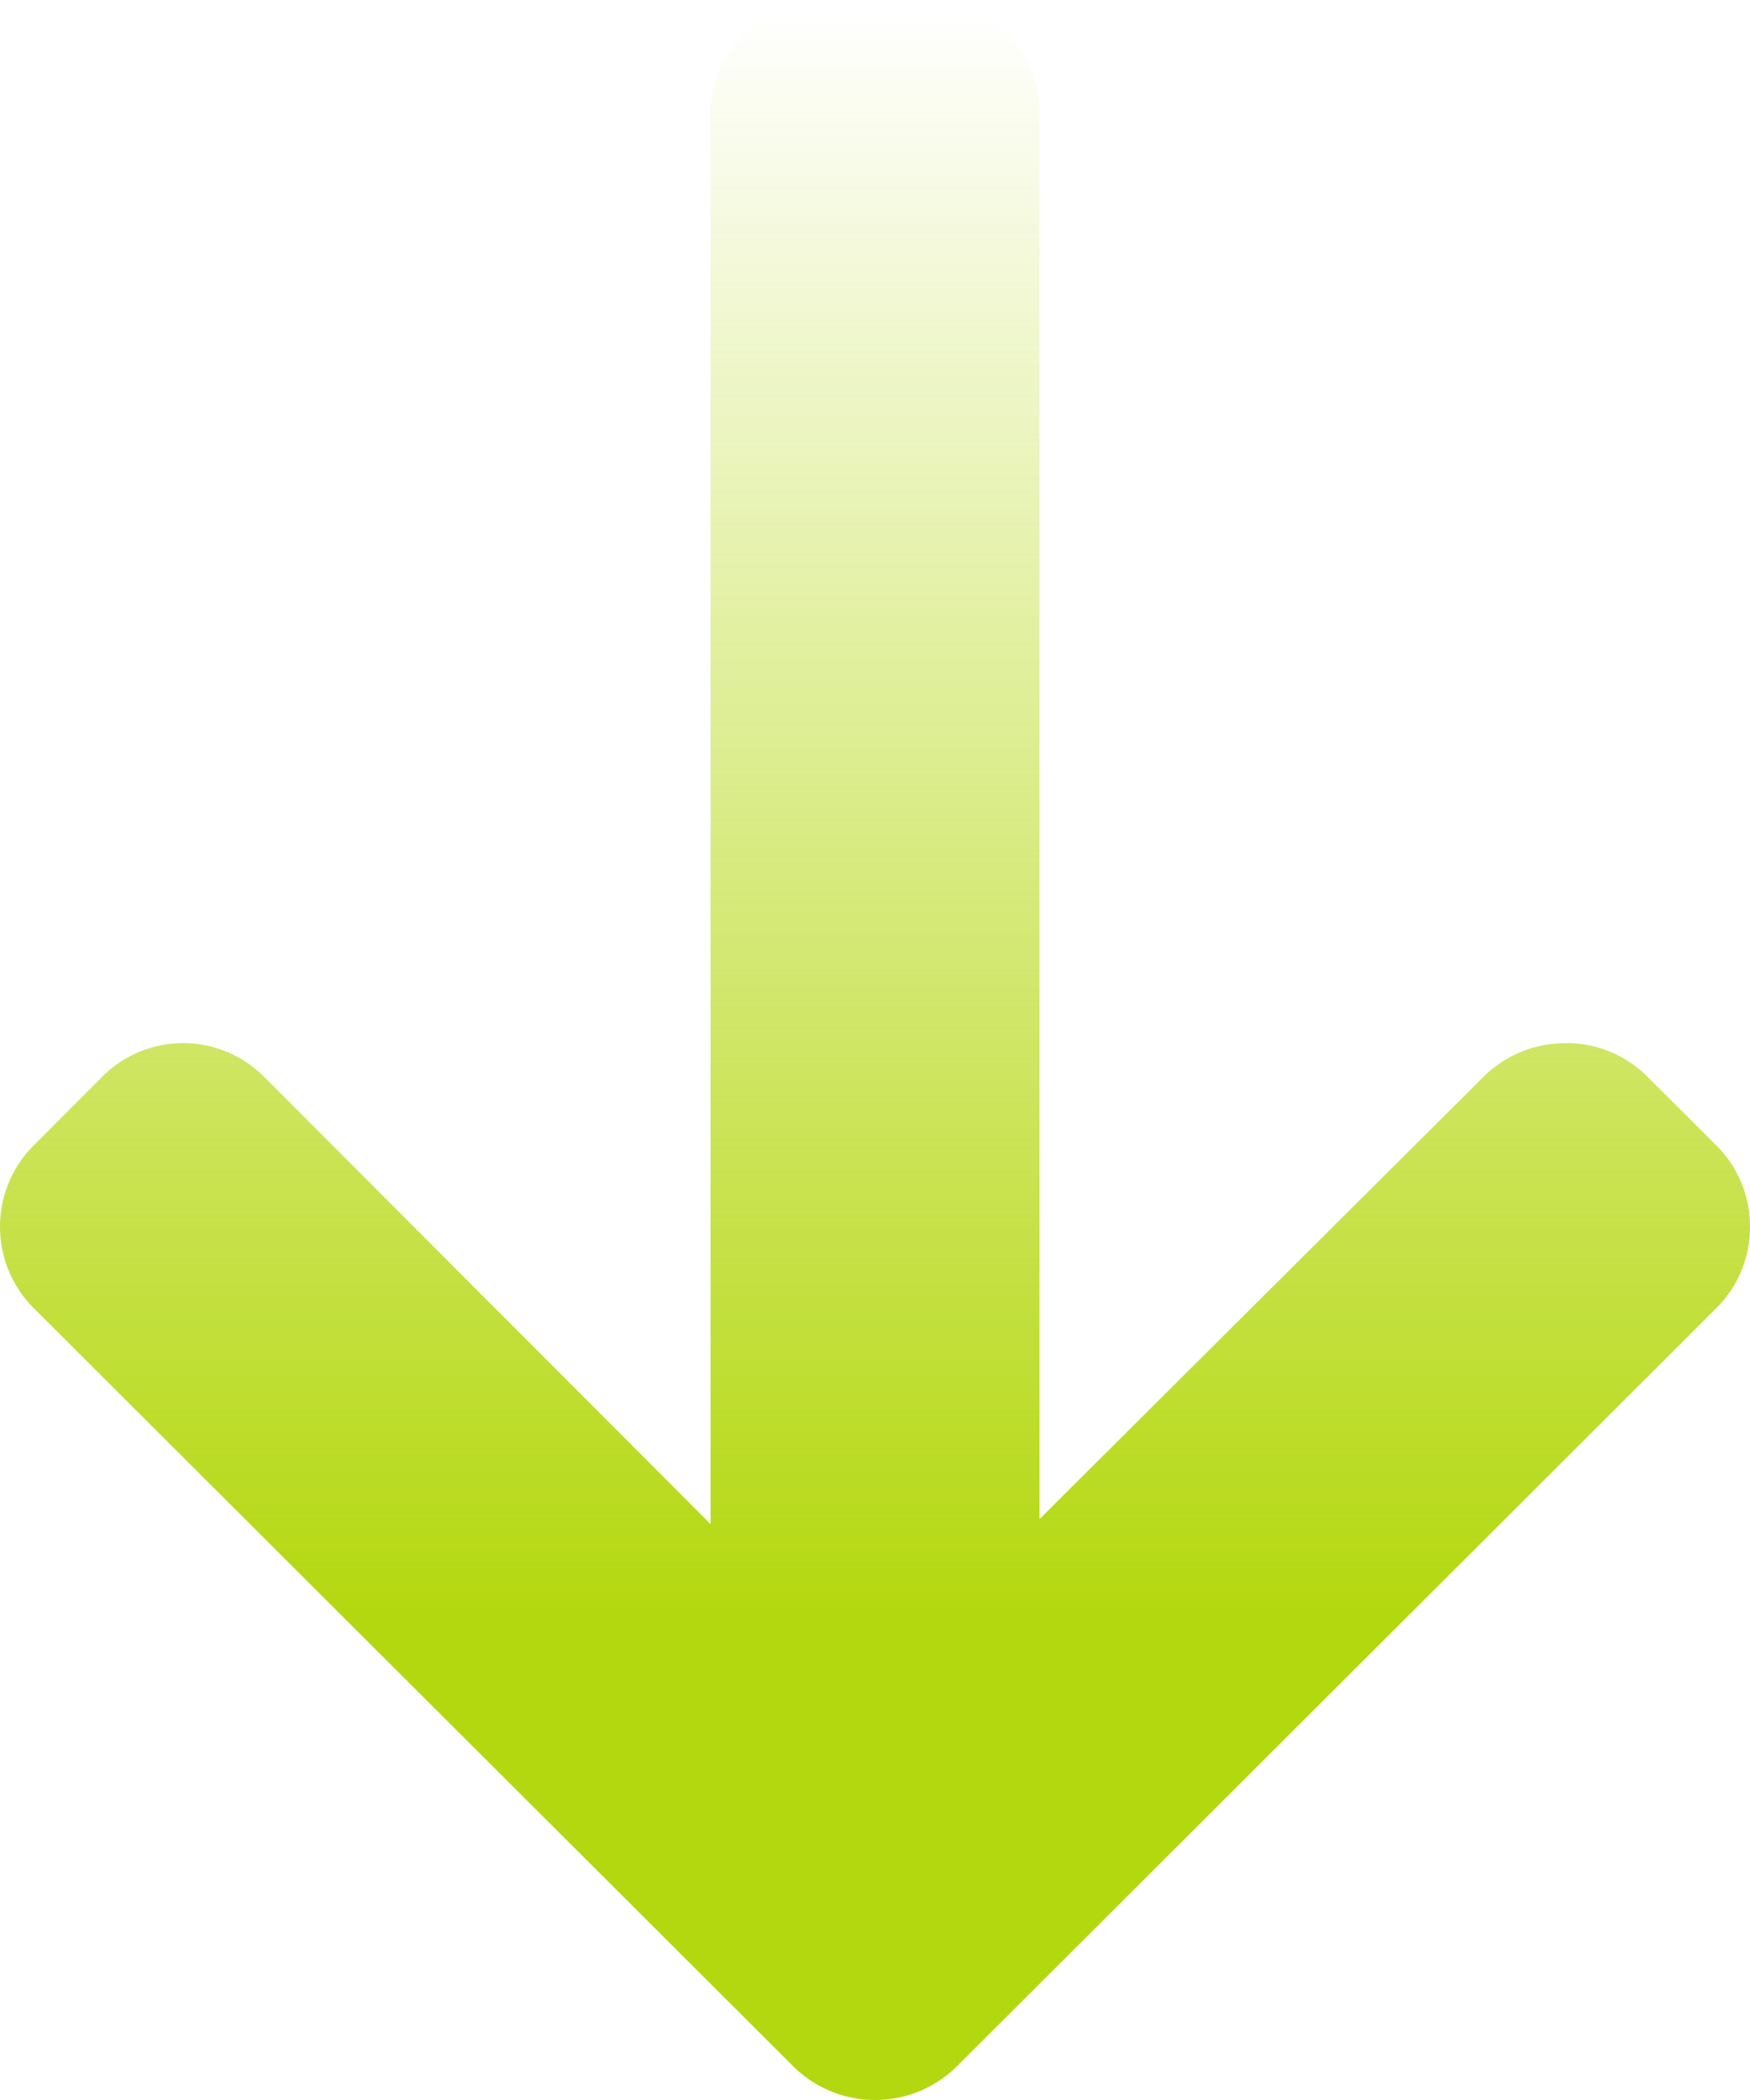 <svg xmlns="http://www.w3.org/2000/svg" xmlns:xlink="http://www.w3.org/1999/xlink" width="317.234" height="380.681" viewBox="0 0 317.234 380.681">
  <defs>
    <linearGradient id="linear-gradient" y1="0.5" x2="0.771" y2="0.5" gradientUnits="objectBoundingBox">
      <stop offset="0" stop-color="#b4d80f" stop-opacity="0"/>
      <stop offset="1" stop-color="#b4d80f"/>
    </linearGradient>
  </defs>
  <path id="arrow1" d="M874.722,38.782,737.242-98.928a20.669,20.669,0,0,0-14.731-6.091,20.684,20.684,0,0,0-14.738,6.091l-12.48,12.507a20.717,20.717,0,0,0-6.081,14.756,21.138,21.138,0,0,0,6.081,14.931l80.2,80.511H520.685A20.347,20.347,0,0,0,500.122,44.3v17.68c0,11.507,9.074,21.428,20.563,21.428H776.4L695.293,164.37a20.691,20.691,0,0,0,0,29.3l12.486,12.466a20.866,20.866,0,0,0,29.469-.027L874.722,68.4a21.075,21.075,0,0,0,0-29.619" transform="translate(212.215 -500.122) rotate(90)" fill="url(#linear-gradient)"/>
</svg>
